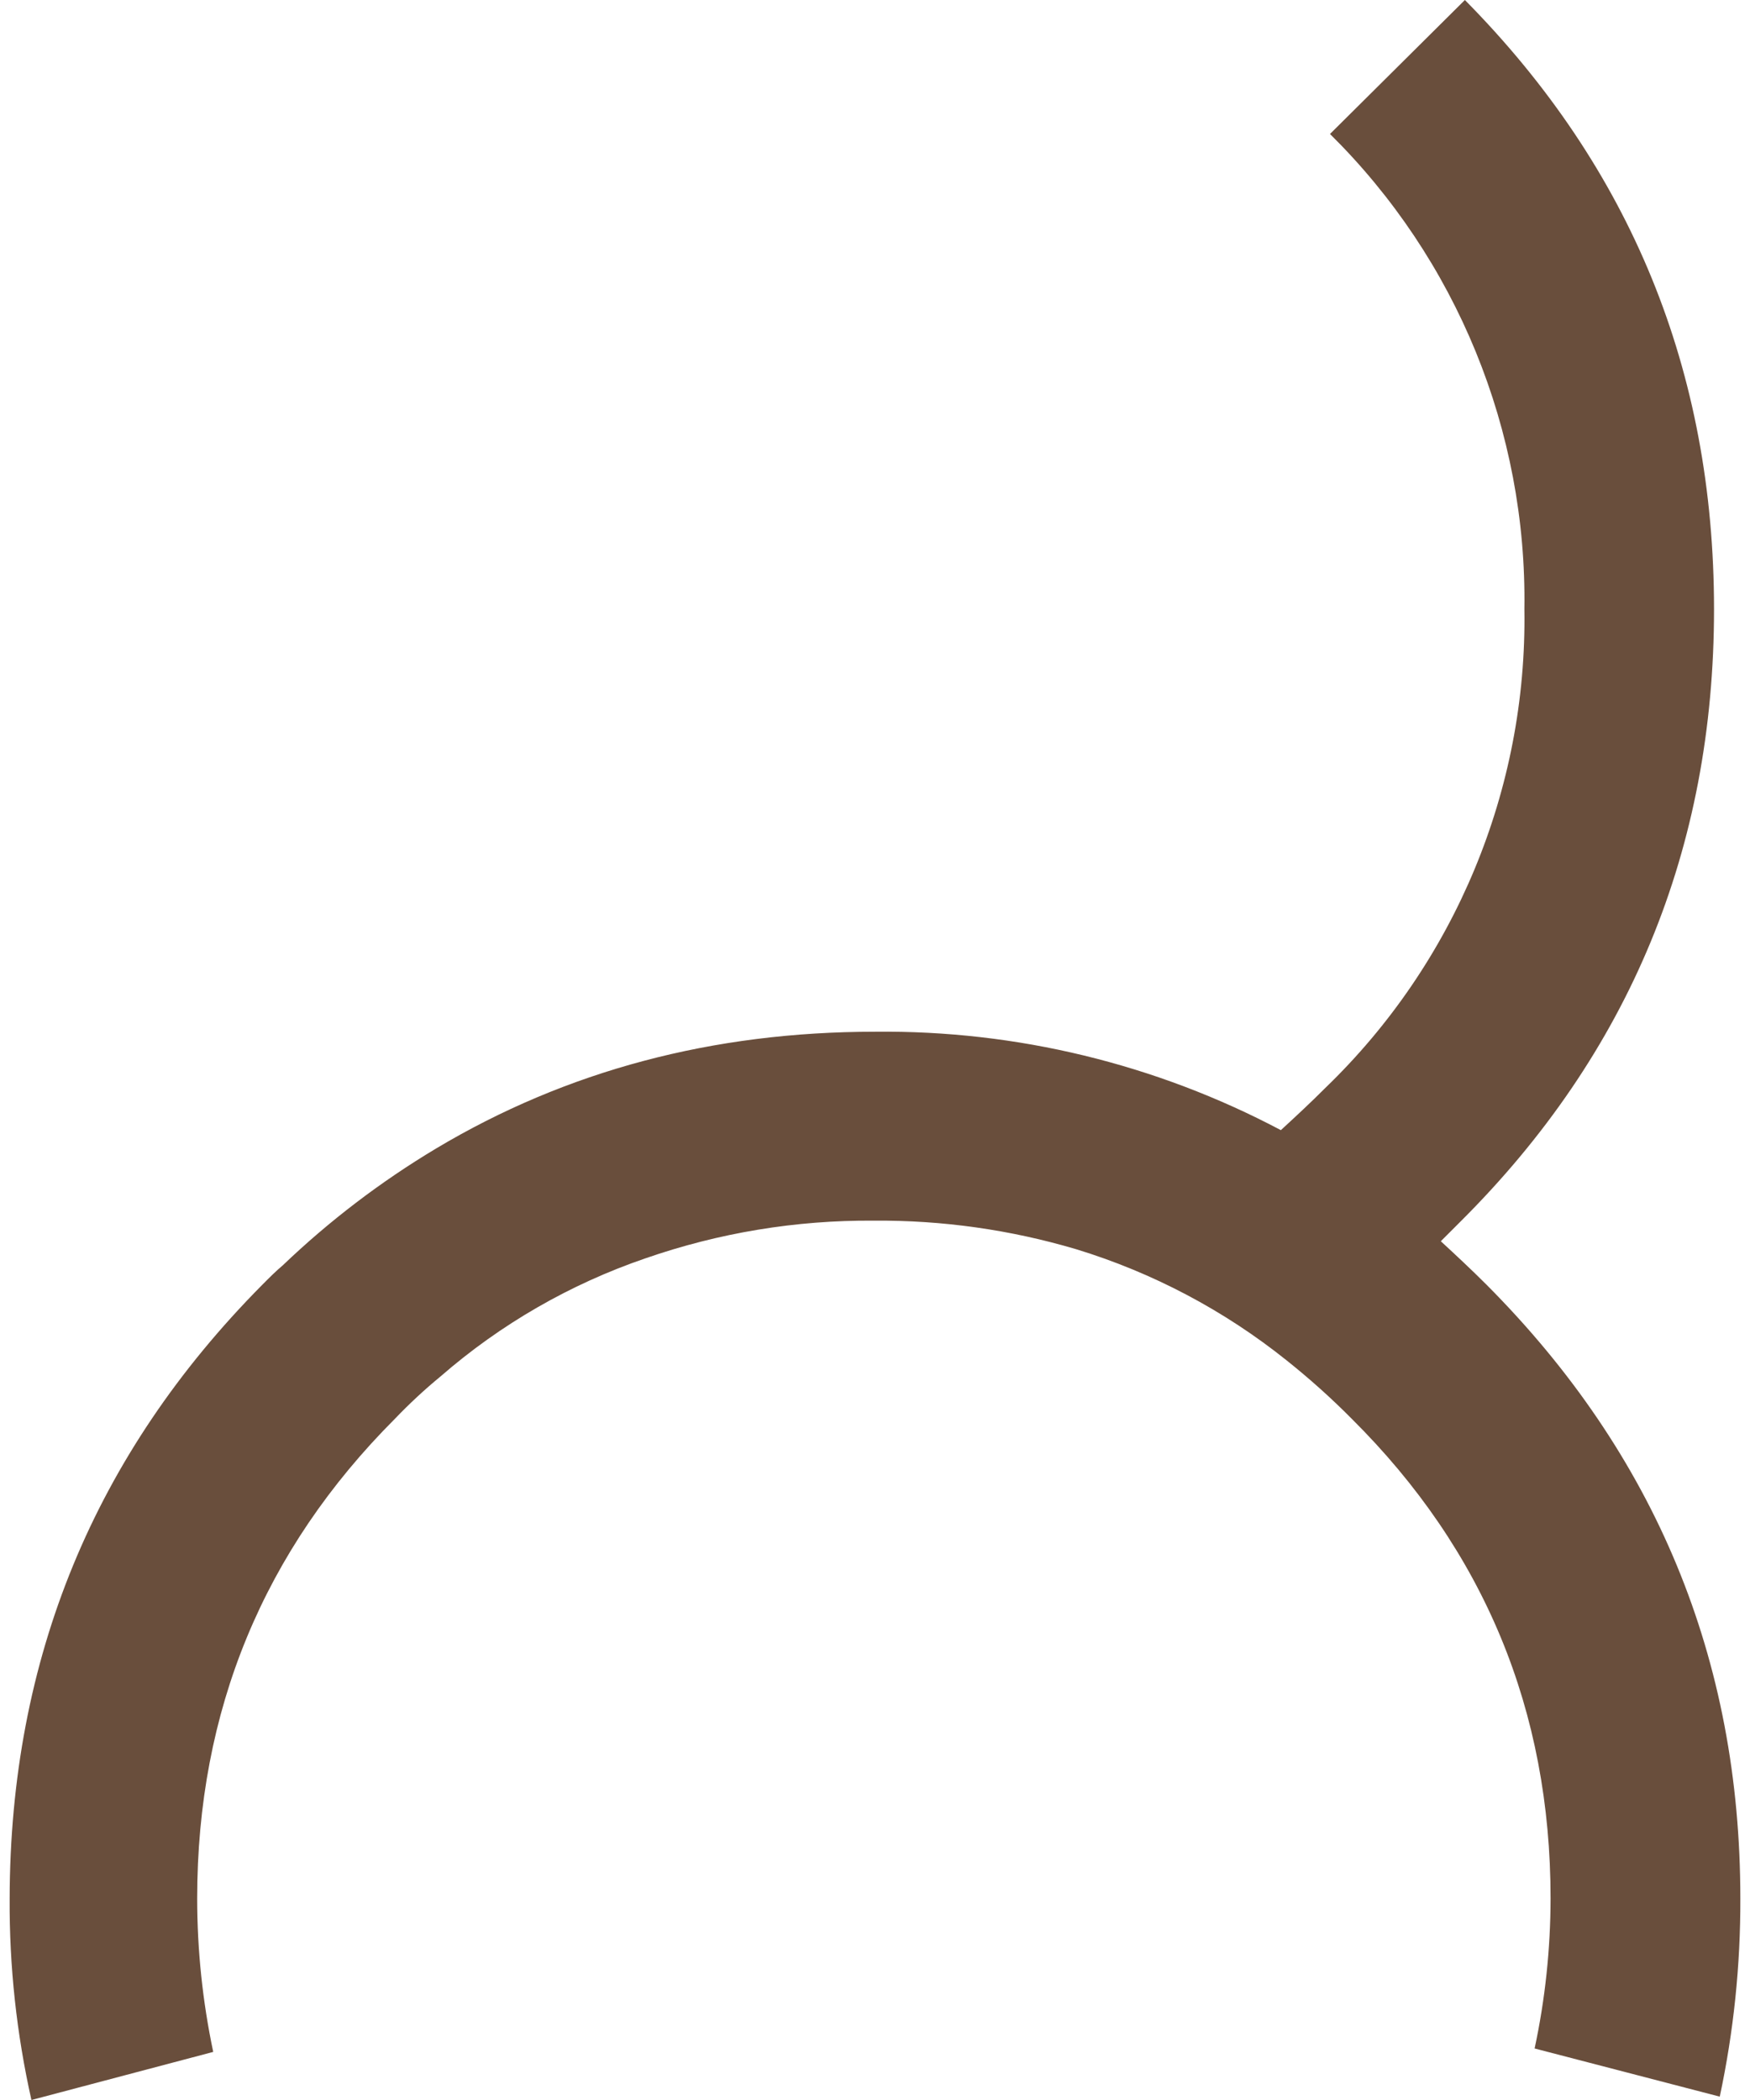 <?xml version="1.0" encoding="UTF-8" standalone="no"?><!DOCTYPE svg PUBLIC "-//W3C//DTD SVG 1.1//EN" "http://www.w3.org/Graphics/SVG/1.1/DTD/svg11.dtd"><svg width="25px" height="30px" version="1.1" xmlns="http://www.w3.org/2000/svg" xmlns:xlink="http://www.w3.org/1999/xlink" xml:space="preserve" xmlns:serif="http://www.serif.com/" style="fill-rule:evenodd;clip-rule:evenodd;stroke-linejoin:round;stroke-miterlimit:2;"><path d="M20.927,0L19,1.914C20.811,3.703 21.815,6.157 21.777,8.703C21.817,11.276 20.787,13.754 18.935,15.54C18.723,15.753 18.511,15.949 18.298,16.145C16.513,15.2 14.52,14.717 12.501,14.739C10.182,14.739 8.092,15.295 6.23,16.407C5.44,16.88 4.706,17.439 4.041,18.075C3.943,18.157 3.845,18.255 3.747,18.354C1.347,20.775 0.144,23.697 0.138,27.121C0.132,28.09 0.237,29.055 0.449,30L3.046,29.313C2.894,28.592 2.817,27.858 2.817,27.121C2.817,24.439 3.765,22.148 5.642,20.268C5.848,20.053 6.065,19.851 6.295,19.662C7.151,18.917 8.144,18.345 9.218,17.977C10.268,17.612 11.372,17.429 12.484,17.438C13.462,17.43 14.436,17.568 15.374,17.846C16.467,18.18 17.487,18.719 18.379,19.433C18.705,19.693 19.016,19.971 19.31,20.268C21.204,22.149 22.151,24.439 22.151,27.121C22.15,27.842 22.074,28.56 21.923,29.264L24.568,29.952C24.767,29.021 24.865,28.073 24.862,27.121C24.862,23.703 23.653,20.78 21.237,18.354C21.024,18.141 20.796,17.928 20.583,17.732L20.861,17.454C23.278,15.05 24.486,12.121 24.486,8.703C24.486,5.3 23.3,2.4 20.927,0L20.927,0Z" style="fill:#694e3c;fill-rule:nonzero;"/></svg>